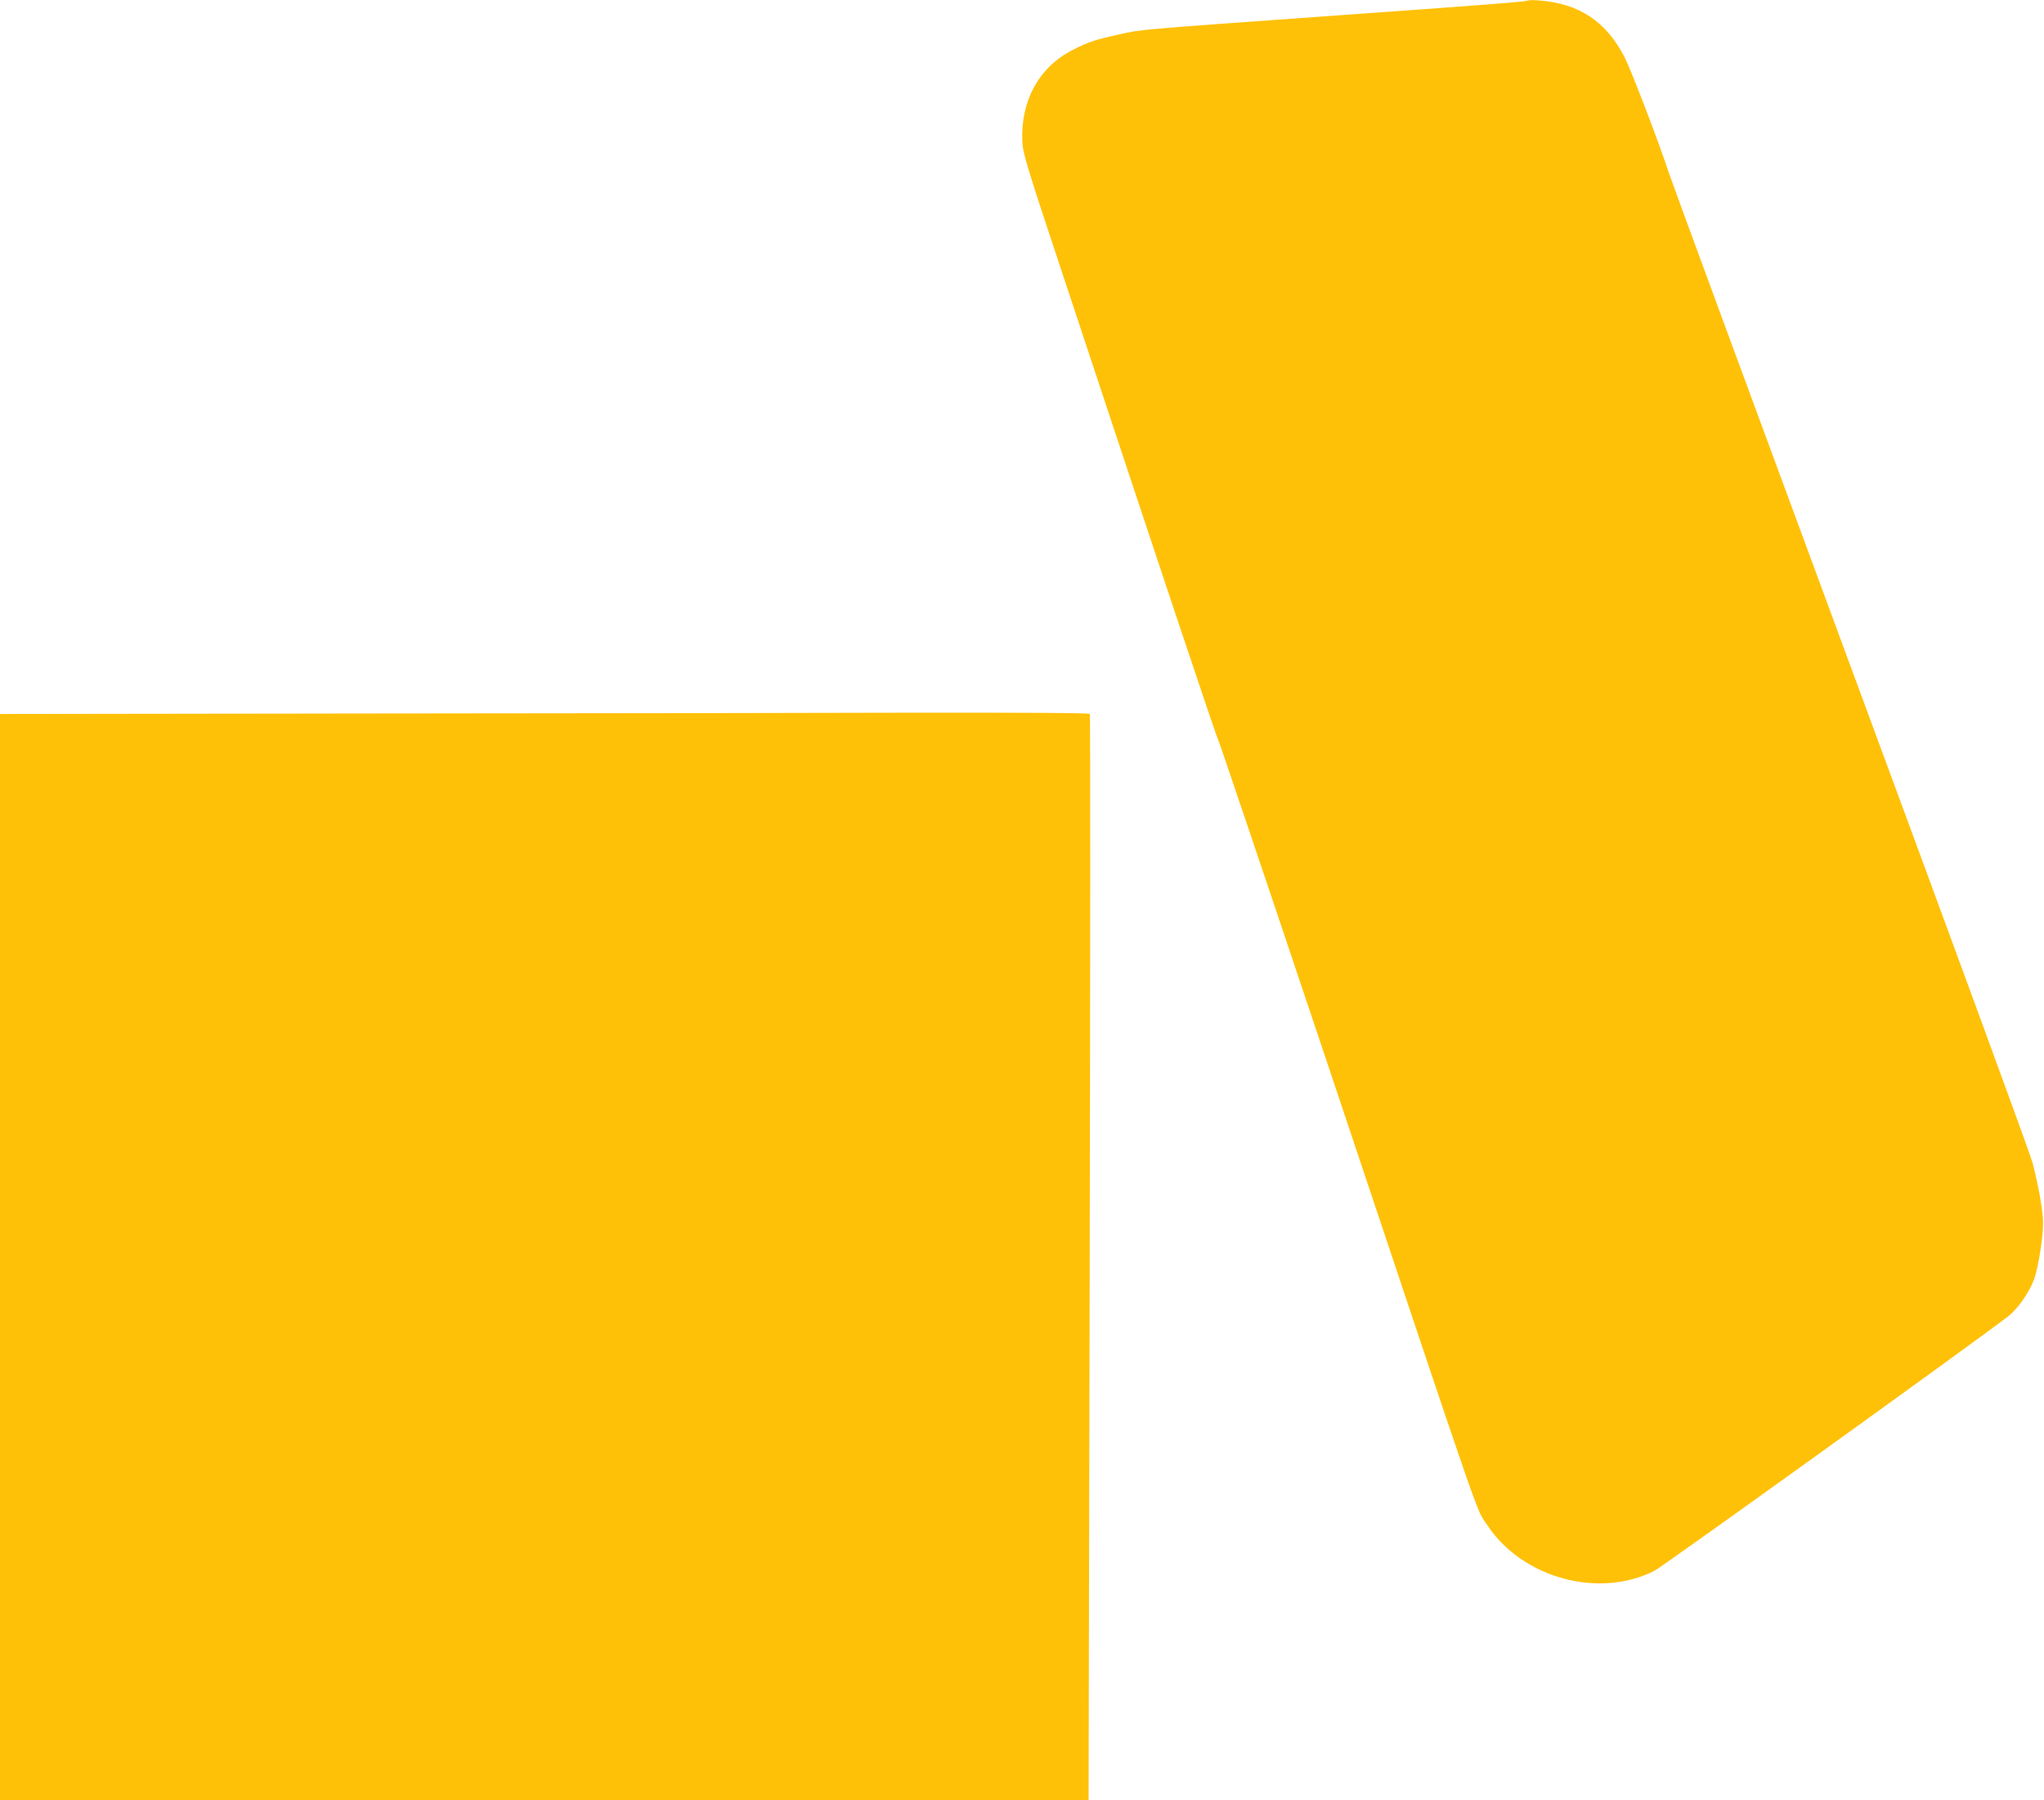 <?xml version="1.0" standalone="no"?>
<!DOCTYPE svg PUBLIC "-//W3C//DTD SVG 20010904//EN"
 "http://www.w3.org/TR/2001/REC-SVG-20010904/DTD/svg10.dtd">
<svg version="1.0" xmlns="http://www.w3.org/2000/svg"
 width="1280pt" height="1127pt" viewBox="0 0 1280 1127"
 preserveAspectRatio="xMidYMid meet">
<g transform="translate(0,1127) scale(0.1,-0.1)"
fill="#ffc107" stroke="none">
<path d="M9570 11267 c-7 -7 -230 -25 -1315 -102 -1128 -81 -1106 -79 -1245
-110 -151 -33 -199 -49 -295 -99 -209 -107 -324 -317 -313 -570 3 -74 22 -139
242 -801 620 -1872 971 -2922 982 -2940 7 -11 312 -915 679 -2010 1016 -3037
934 -2801 1010 -2915 219 -330 697 -460 1044 -285 52 26 2008 1433 2218 1595
59 46 131 149 161 231 25 68 56 259 56 349 1 71 -29 242 -67 385 -13 50 -525
1445 -1137 3100 -612 1656 -1125 3048 -1140 3095 -56 174 -234 638 -276 721
-115 224 -285 337 -534 356 -36 3 -67 3 -70 0z"/>
<path d="M2238 6803 l-2238 -3 0 -3400 0 -3400 3408 0 3409 0 7 3395 c4 1867
4 3399 1 3405 -4 7 -401 9 -1178 8 -645 -2 -2179 -4 -3409 -5z"/>
</g>
</svg>

